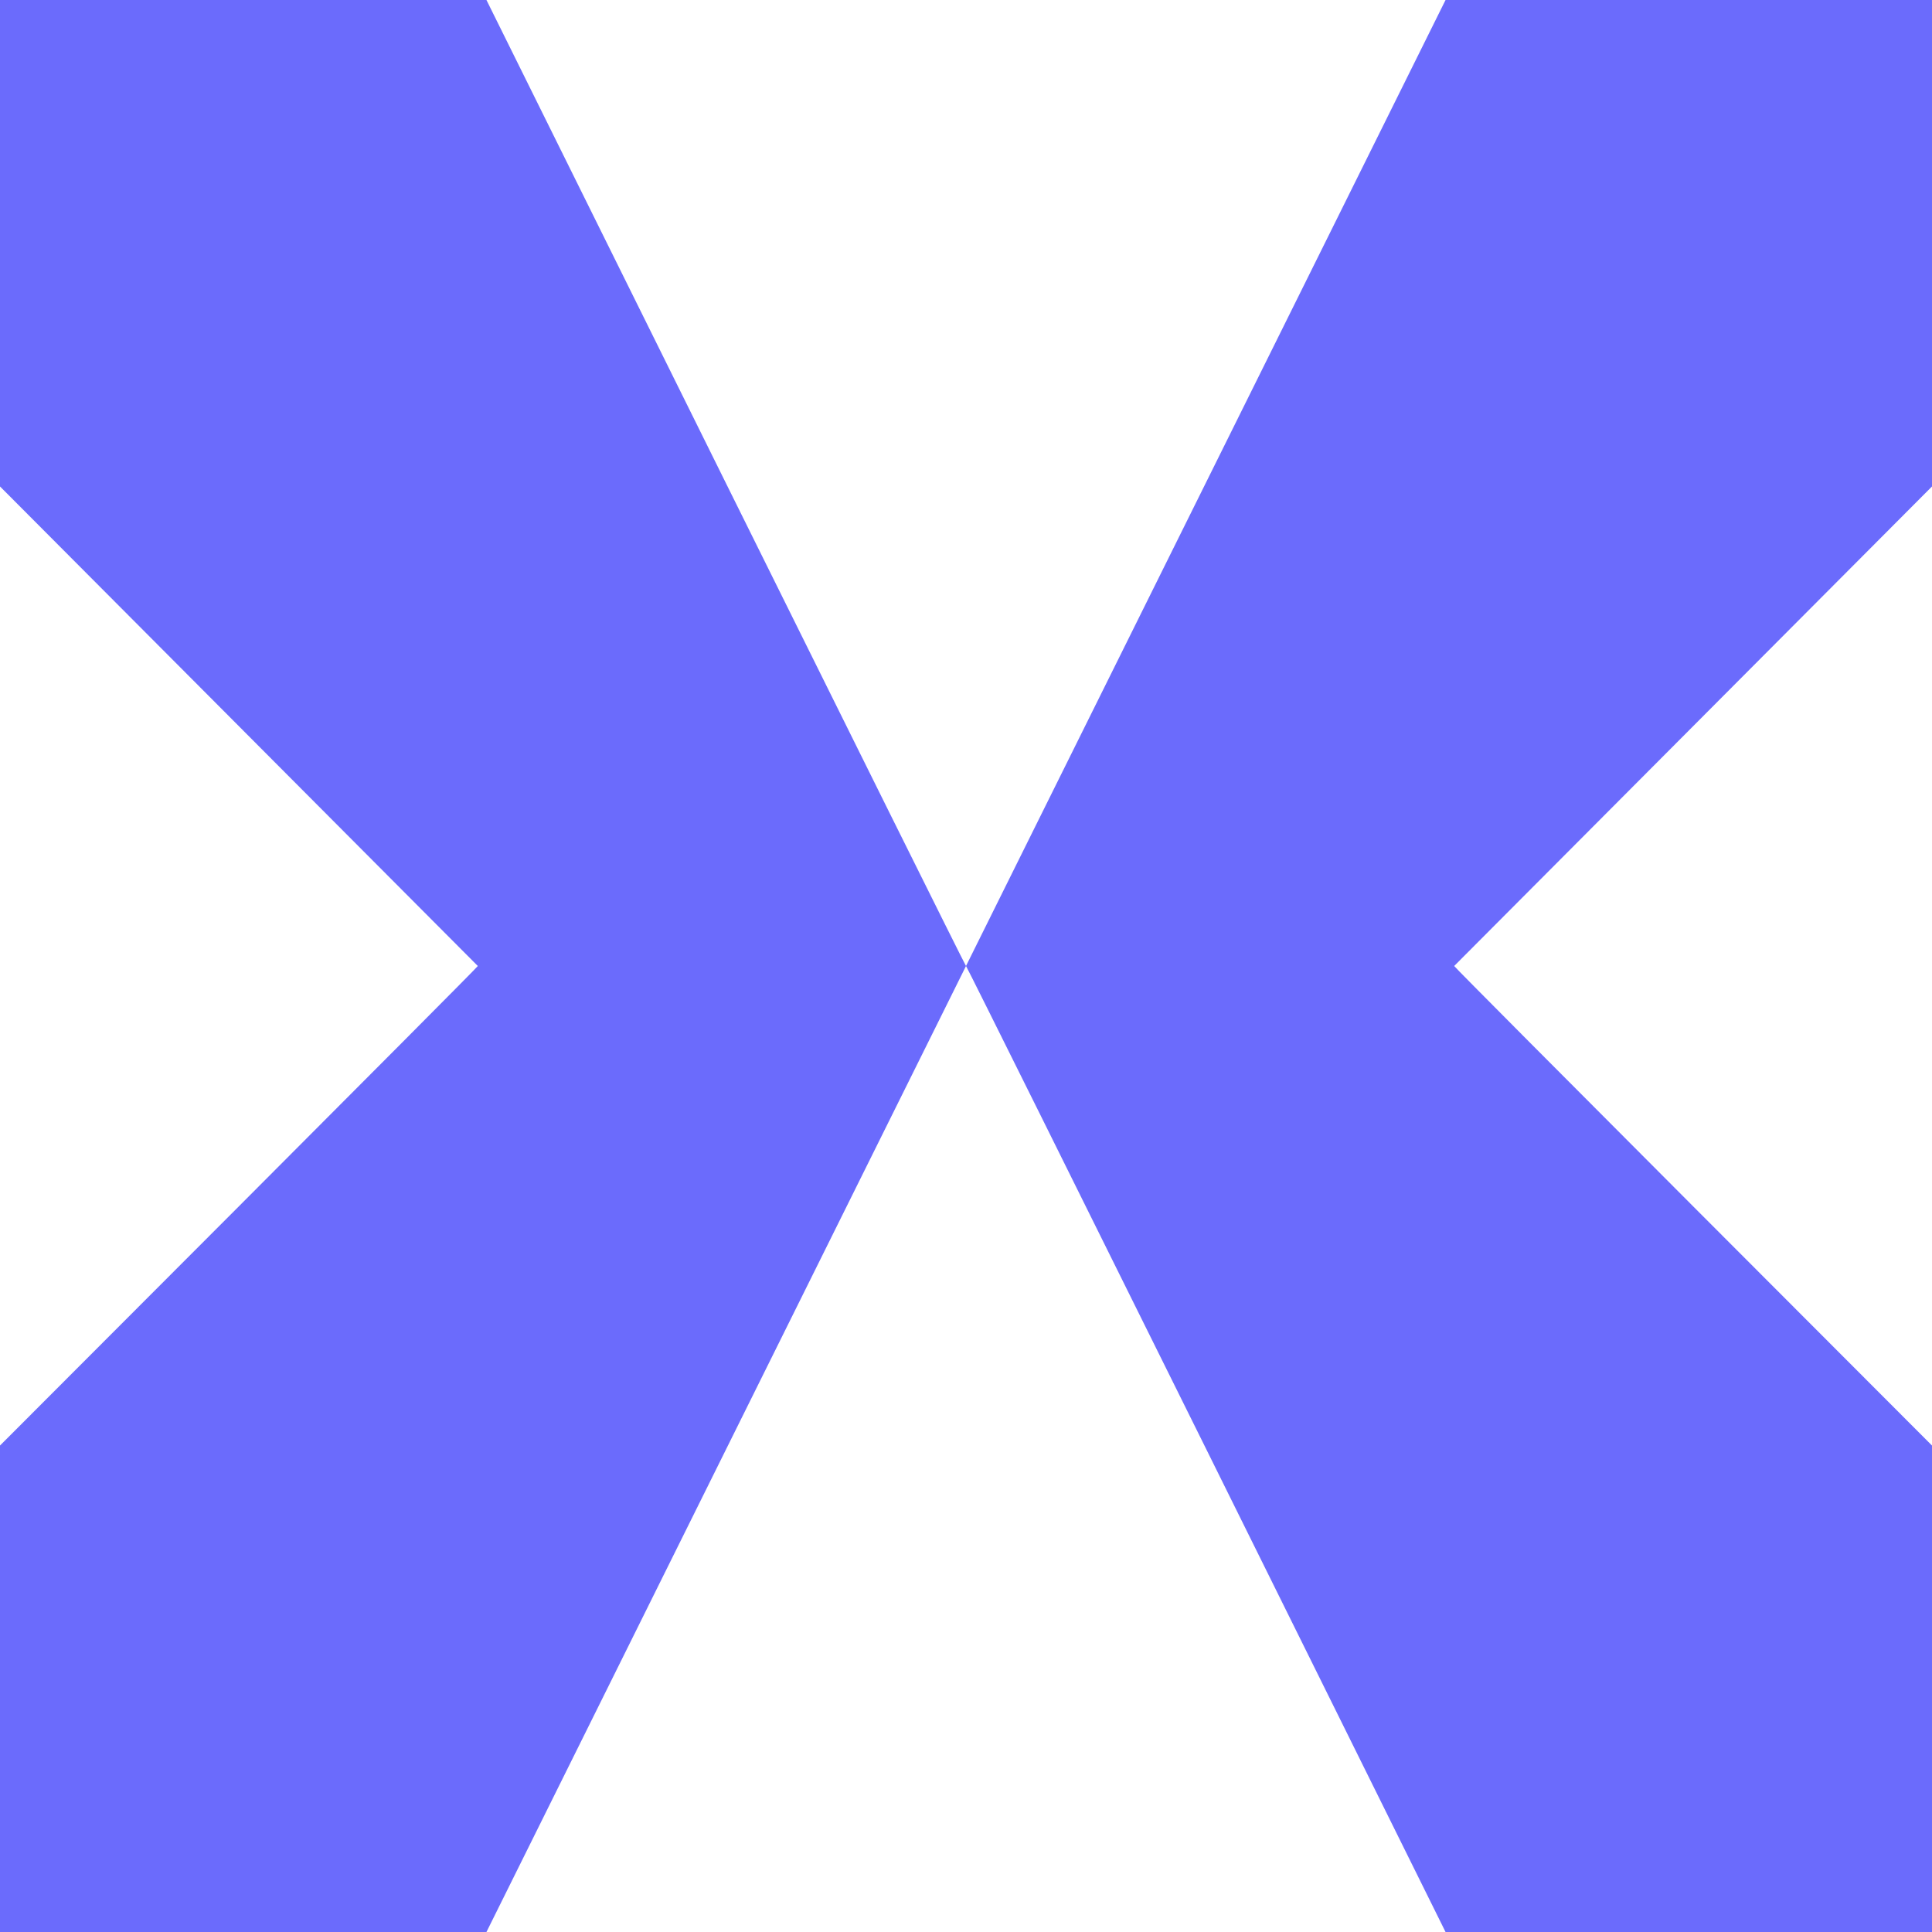 <?xml version="1.0" encoding="UTF-8"?><svg id="b" xmlns="http://www.w3.org/2000/svg" viewBox="0 0 90 90"><defs><style>.e{fill:#6b6bfc;}</style></defs><g id="c"><path id="d" class="e" d="M90,0v22.661l-22.259,22.339c-.032.032,22.259,22.339,22.259,22.339v22.661h-22.661s-22.307-45.032-22.339-45l-22.339,45H0v-22.661s22.291-22.307,22.259-22.339L0,22.661V0h22.661s22.307,45.032,22.339,45L67.339,0h22.661Z"/></g></svg>